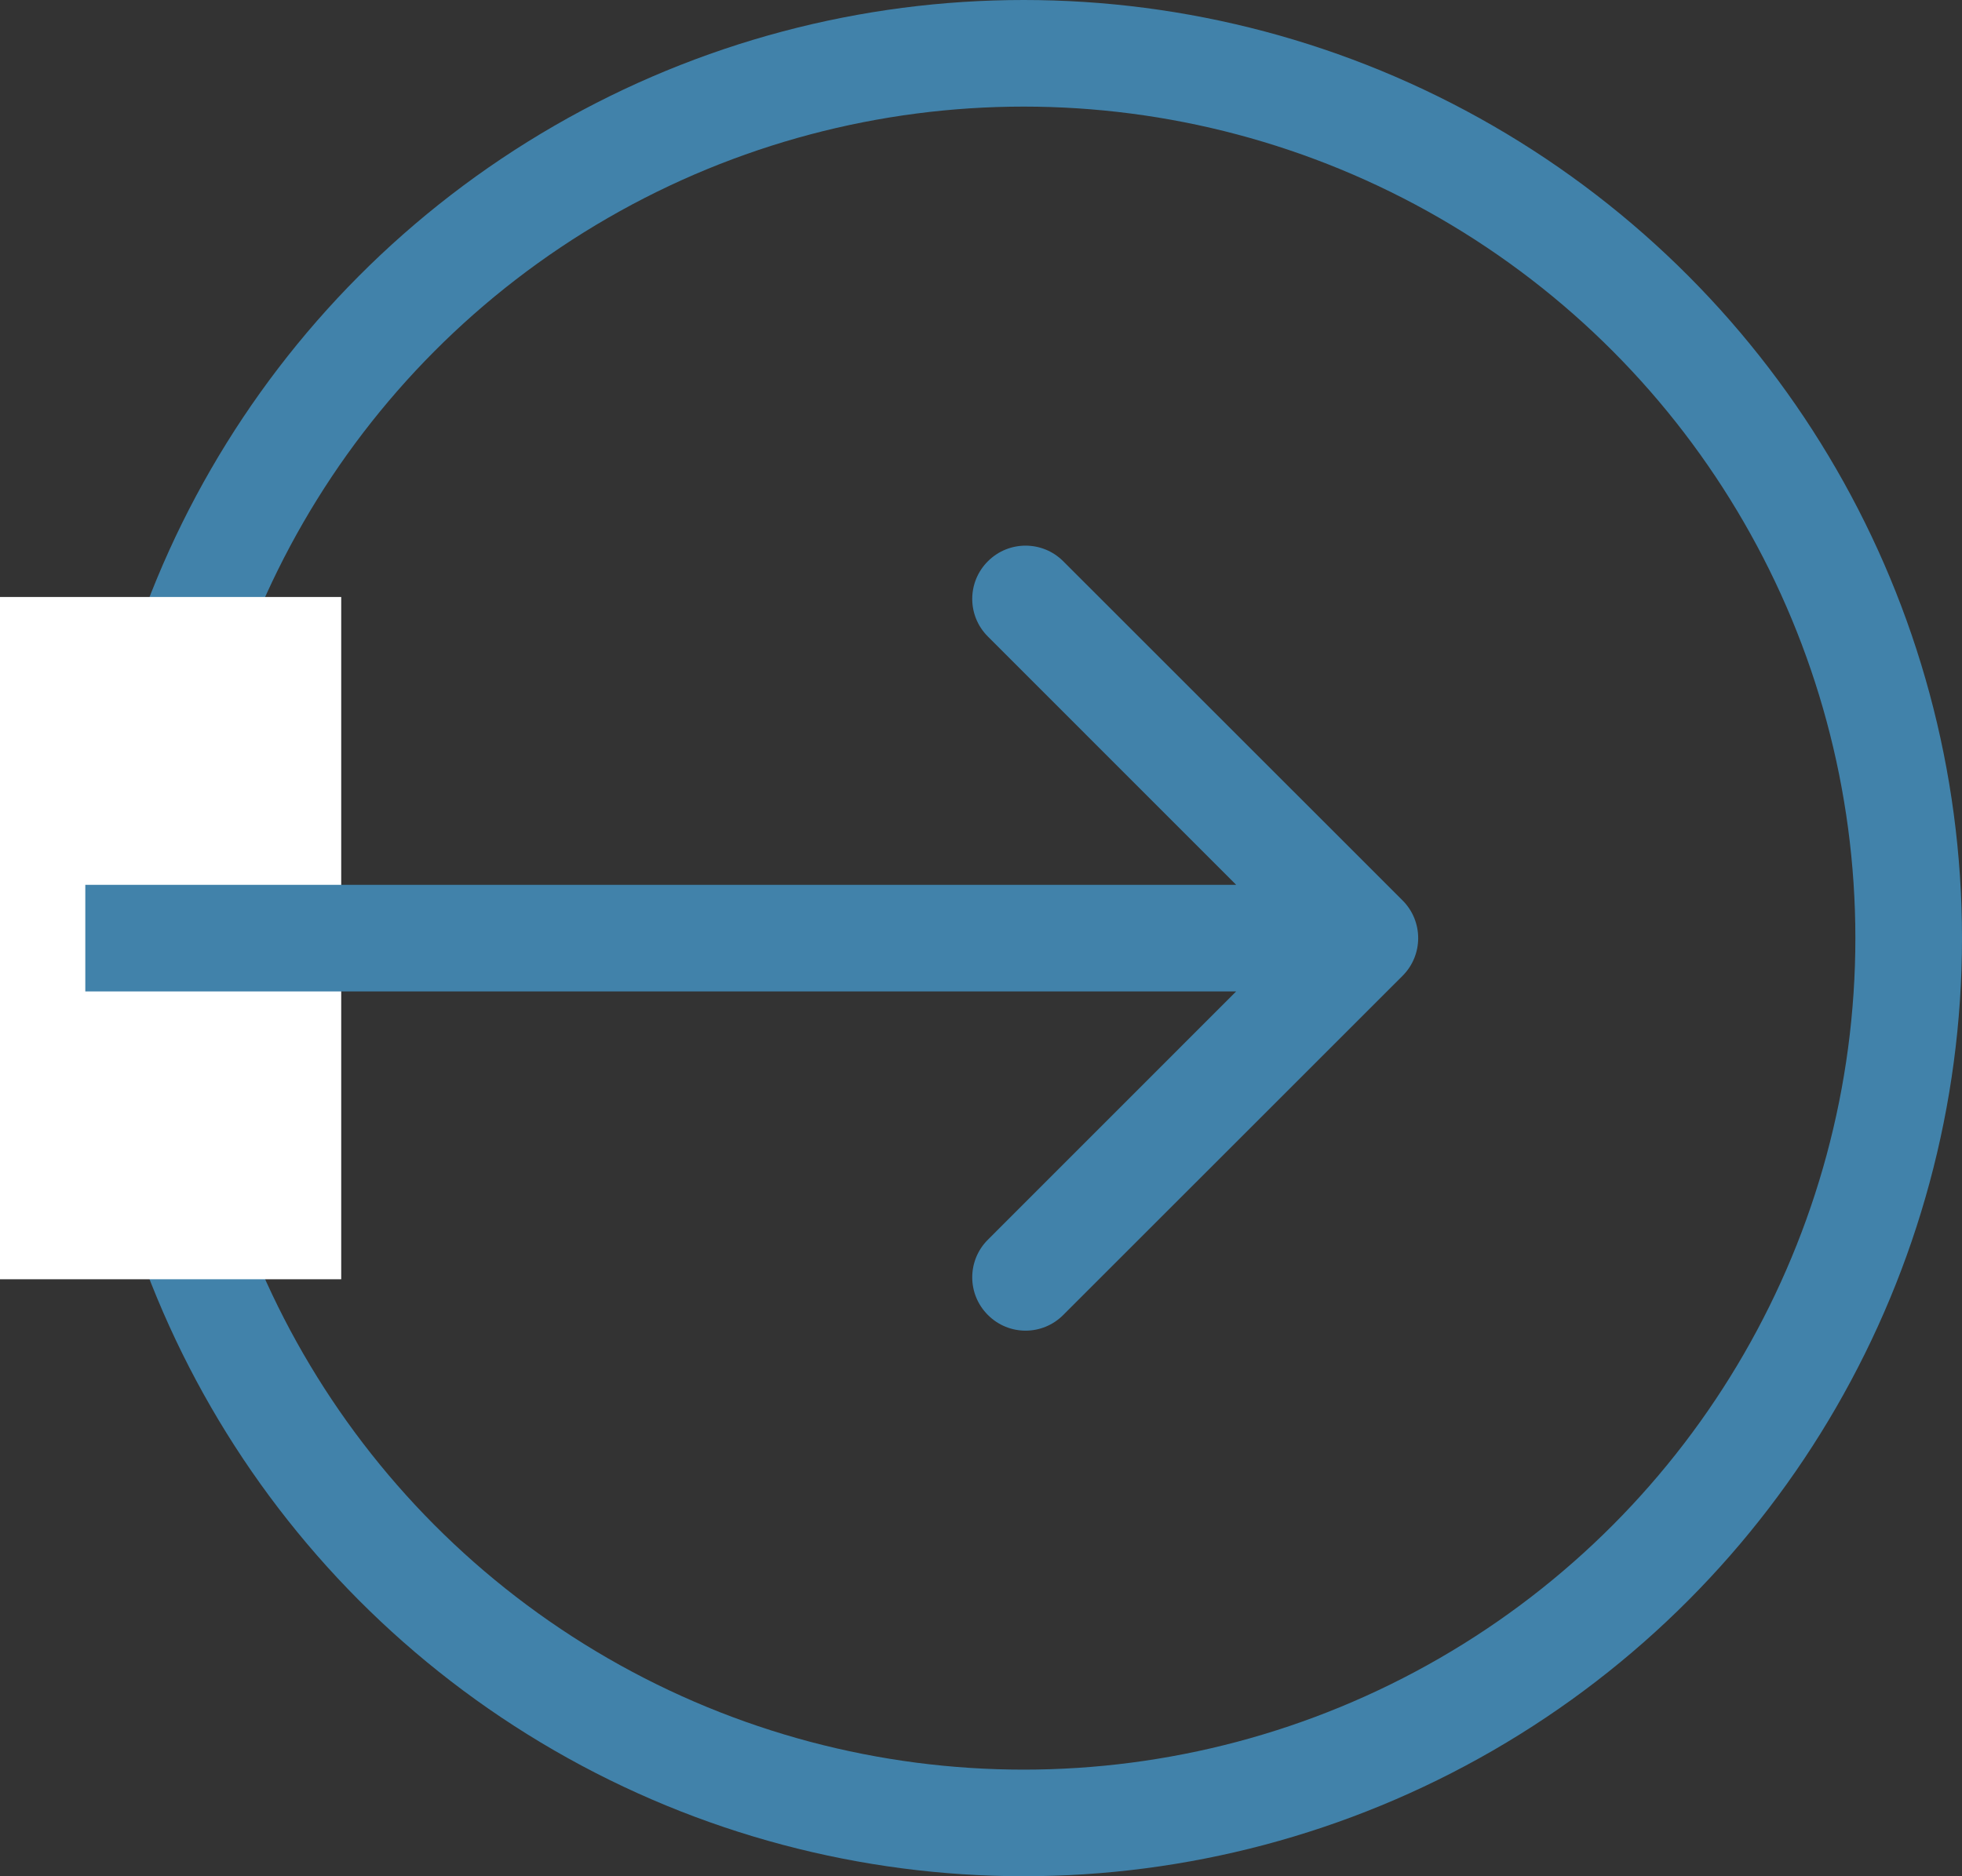 <svg width="23" height="22" viewBox="0 0 23 22" fill="none" xmlns="http://www.w3.org/2000/svg">
<rect x="0" y="0" width="23" height="22" fill="#333333" stroke="none"/>
<circle cx="12" cy="11" r="10.375" stroke="#4182AA" stroke-width="1.25"/>
<rect y="7" width="4" height="8" fill="white"/>
<path d="M16.442 11.442C16.686 11.198 16.686 10.802 16.442 10.558L12.464 6.581C12.22 6.337 11.825 6.337 11.581 6.581C11.336 6.825 11.336 7.22 11.581 7.464L15.116 11L11.581 14.536C11.336 14.78 11.336 15.175 11.581 15.419C11.825 15.664 12.22 15.664 12.464 15.419L16.442 11.442ZM1 11.625L16 11.625L16 10.375L1 10.375L1 11.625Z" fill="#4182AA"/>
</svg>
